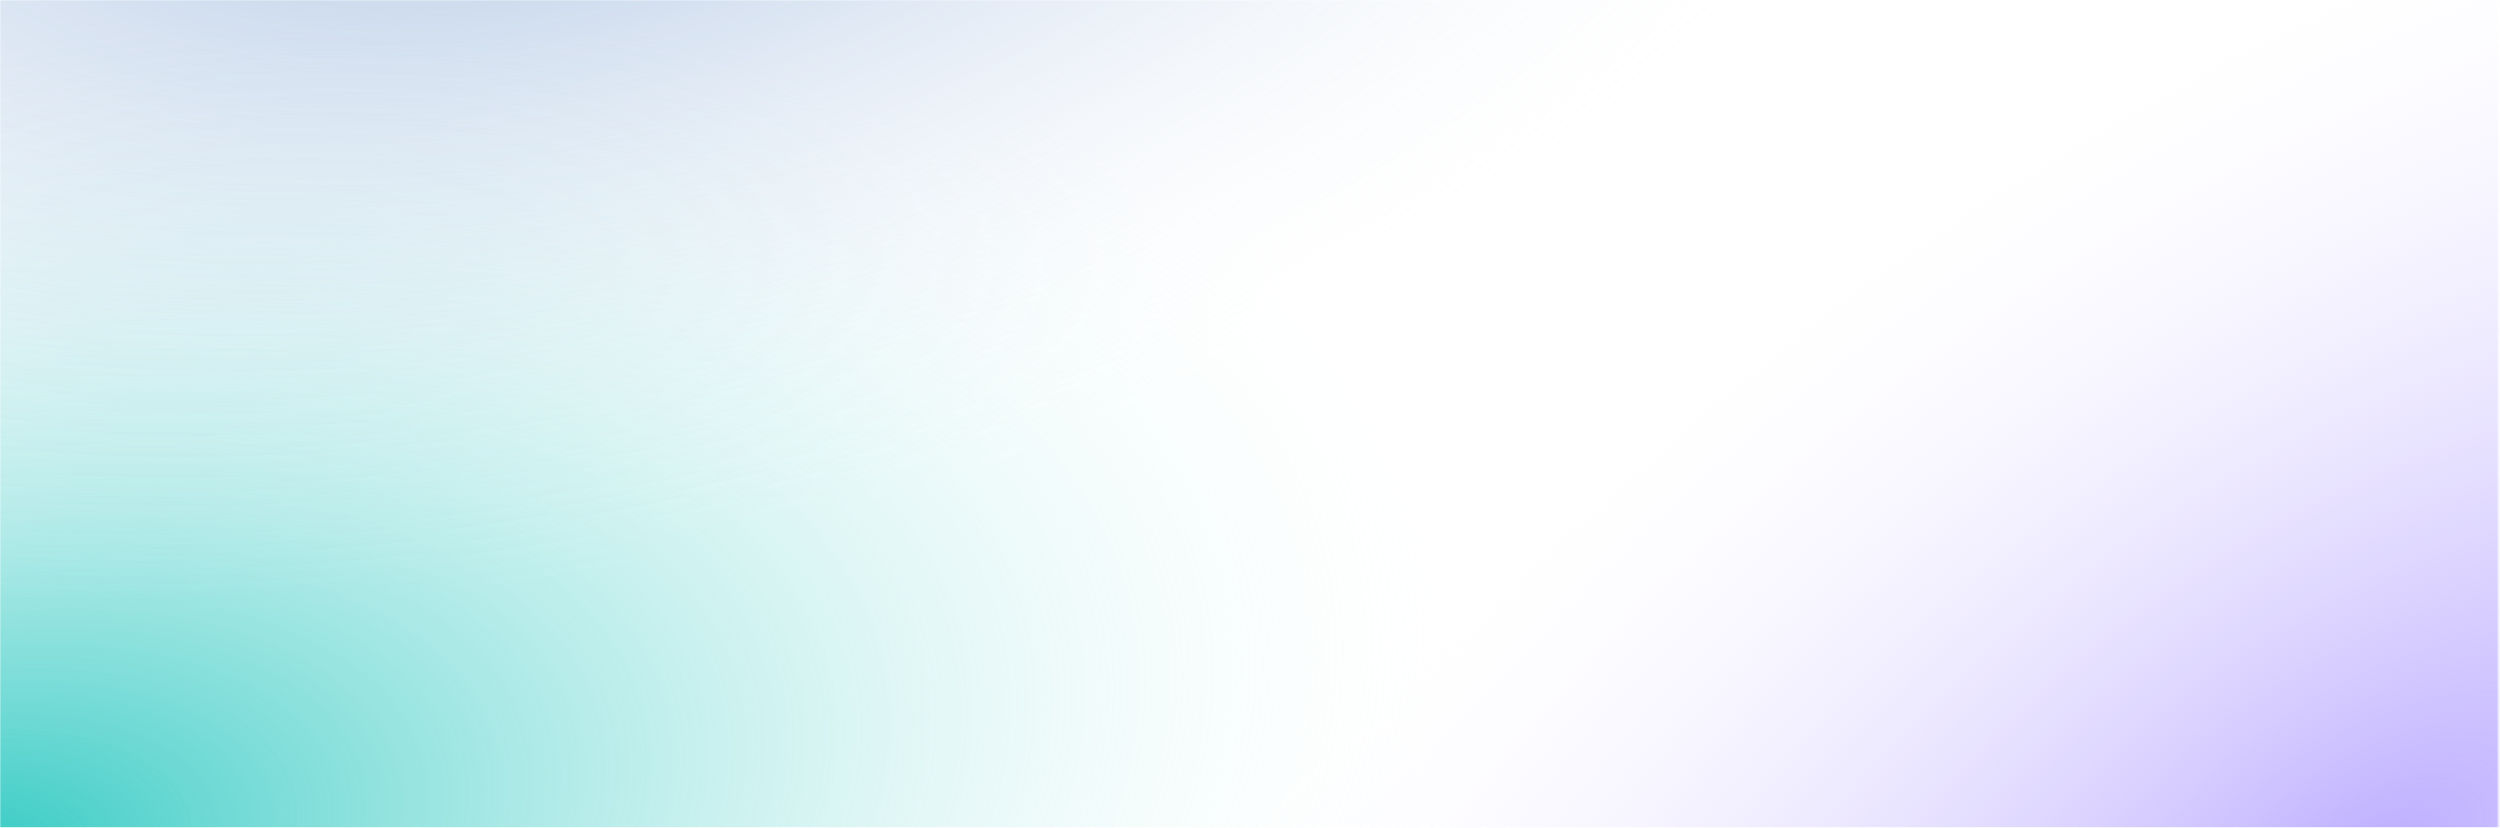 <svg xmlns="http://www.w3.org/2000/svg" width="1169" height="387" viewBox="0 0 1169 387" fill="none"><mask id="mask0_727_3074" style="mask-type:alpha" maskUnits="userSpaceOnUse" x="0" y="0" width="1169" height="387"><rect width="1168.23" height="387" fill="white"></rect></mask><g mask="url(#mask0_727_3074)"><path d="M949.294 435.898C956.677 711.391 547.87 945.064 36.198 957.82C-475.473 970.577 -896.25 757.587 -903.633 482.094C-911.015 206.6 -502.208 -27.073 9.463 -39.829C521.135 -52.586 941.911 160.405 949.294 435.898Z" fill="url(#paint0_radial_727_3074)"></path><path d="M2213.29 363.532C2220.68 639.025 1811.87 872.698 1300.2 885.455C788.527 898.211 367.75 685.221 360.367 409.728C352.985 134.234 761.792 -99.438 1273.46 -112.195C1785.13 -124.951 2205.91 88.039 2213.29 363.532Z" fill="url(#paint1_radial_727_3074)"></path><ellipse cx="926.751" cy="499.004" rx="926.751" ry="499.004" transform="matrix(1 -0.025 0.027 1 -685 -610.341)" fill="url(#paint2_radial_727_3074)"></ellipse></g><defs><radialGradient id="paint0_radial_727_3074" cx="0" cy="0" r="1" gradientUnits="userSpaceOnUse" gradientTransform="translate(-22.352 410.599) rotate(76.993) scale(399.089 738.608)"><stop stop-color="#29C7C0"></stop><stop offset="1" stop-color="white" stop-opacity="0"></stop></radialGradient><radialGradient id="paint1_radial_727_3074" cx="0" cy="0" r="1" gradientUnits="userSpaceOnUse" gradientTransform="translate(1107.56 404.377) rotate(55.245) scale(392.779 769.099)"><stop stop-color="#BCACFF"></stop><stop offset="1" stop-color="white" stop-opacity="0"></stop></radialGradient><radialGradient id="paint2_radial_727_3074" cx="0" cy="0" r="1" gradientUnits="userSpaceOnUse" gradientTransform="translate(926.751 499.004) rotate(78.524) scale(398.943 738.878)"><stop stop-color="#2C67B6" stop-opacity="0.5"></stop><stop offset="1" stop-color="white" stop-opacity="0"></stop></radialGradient></defs></svg>